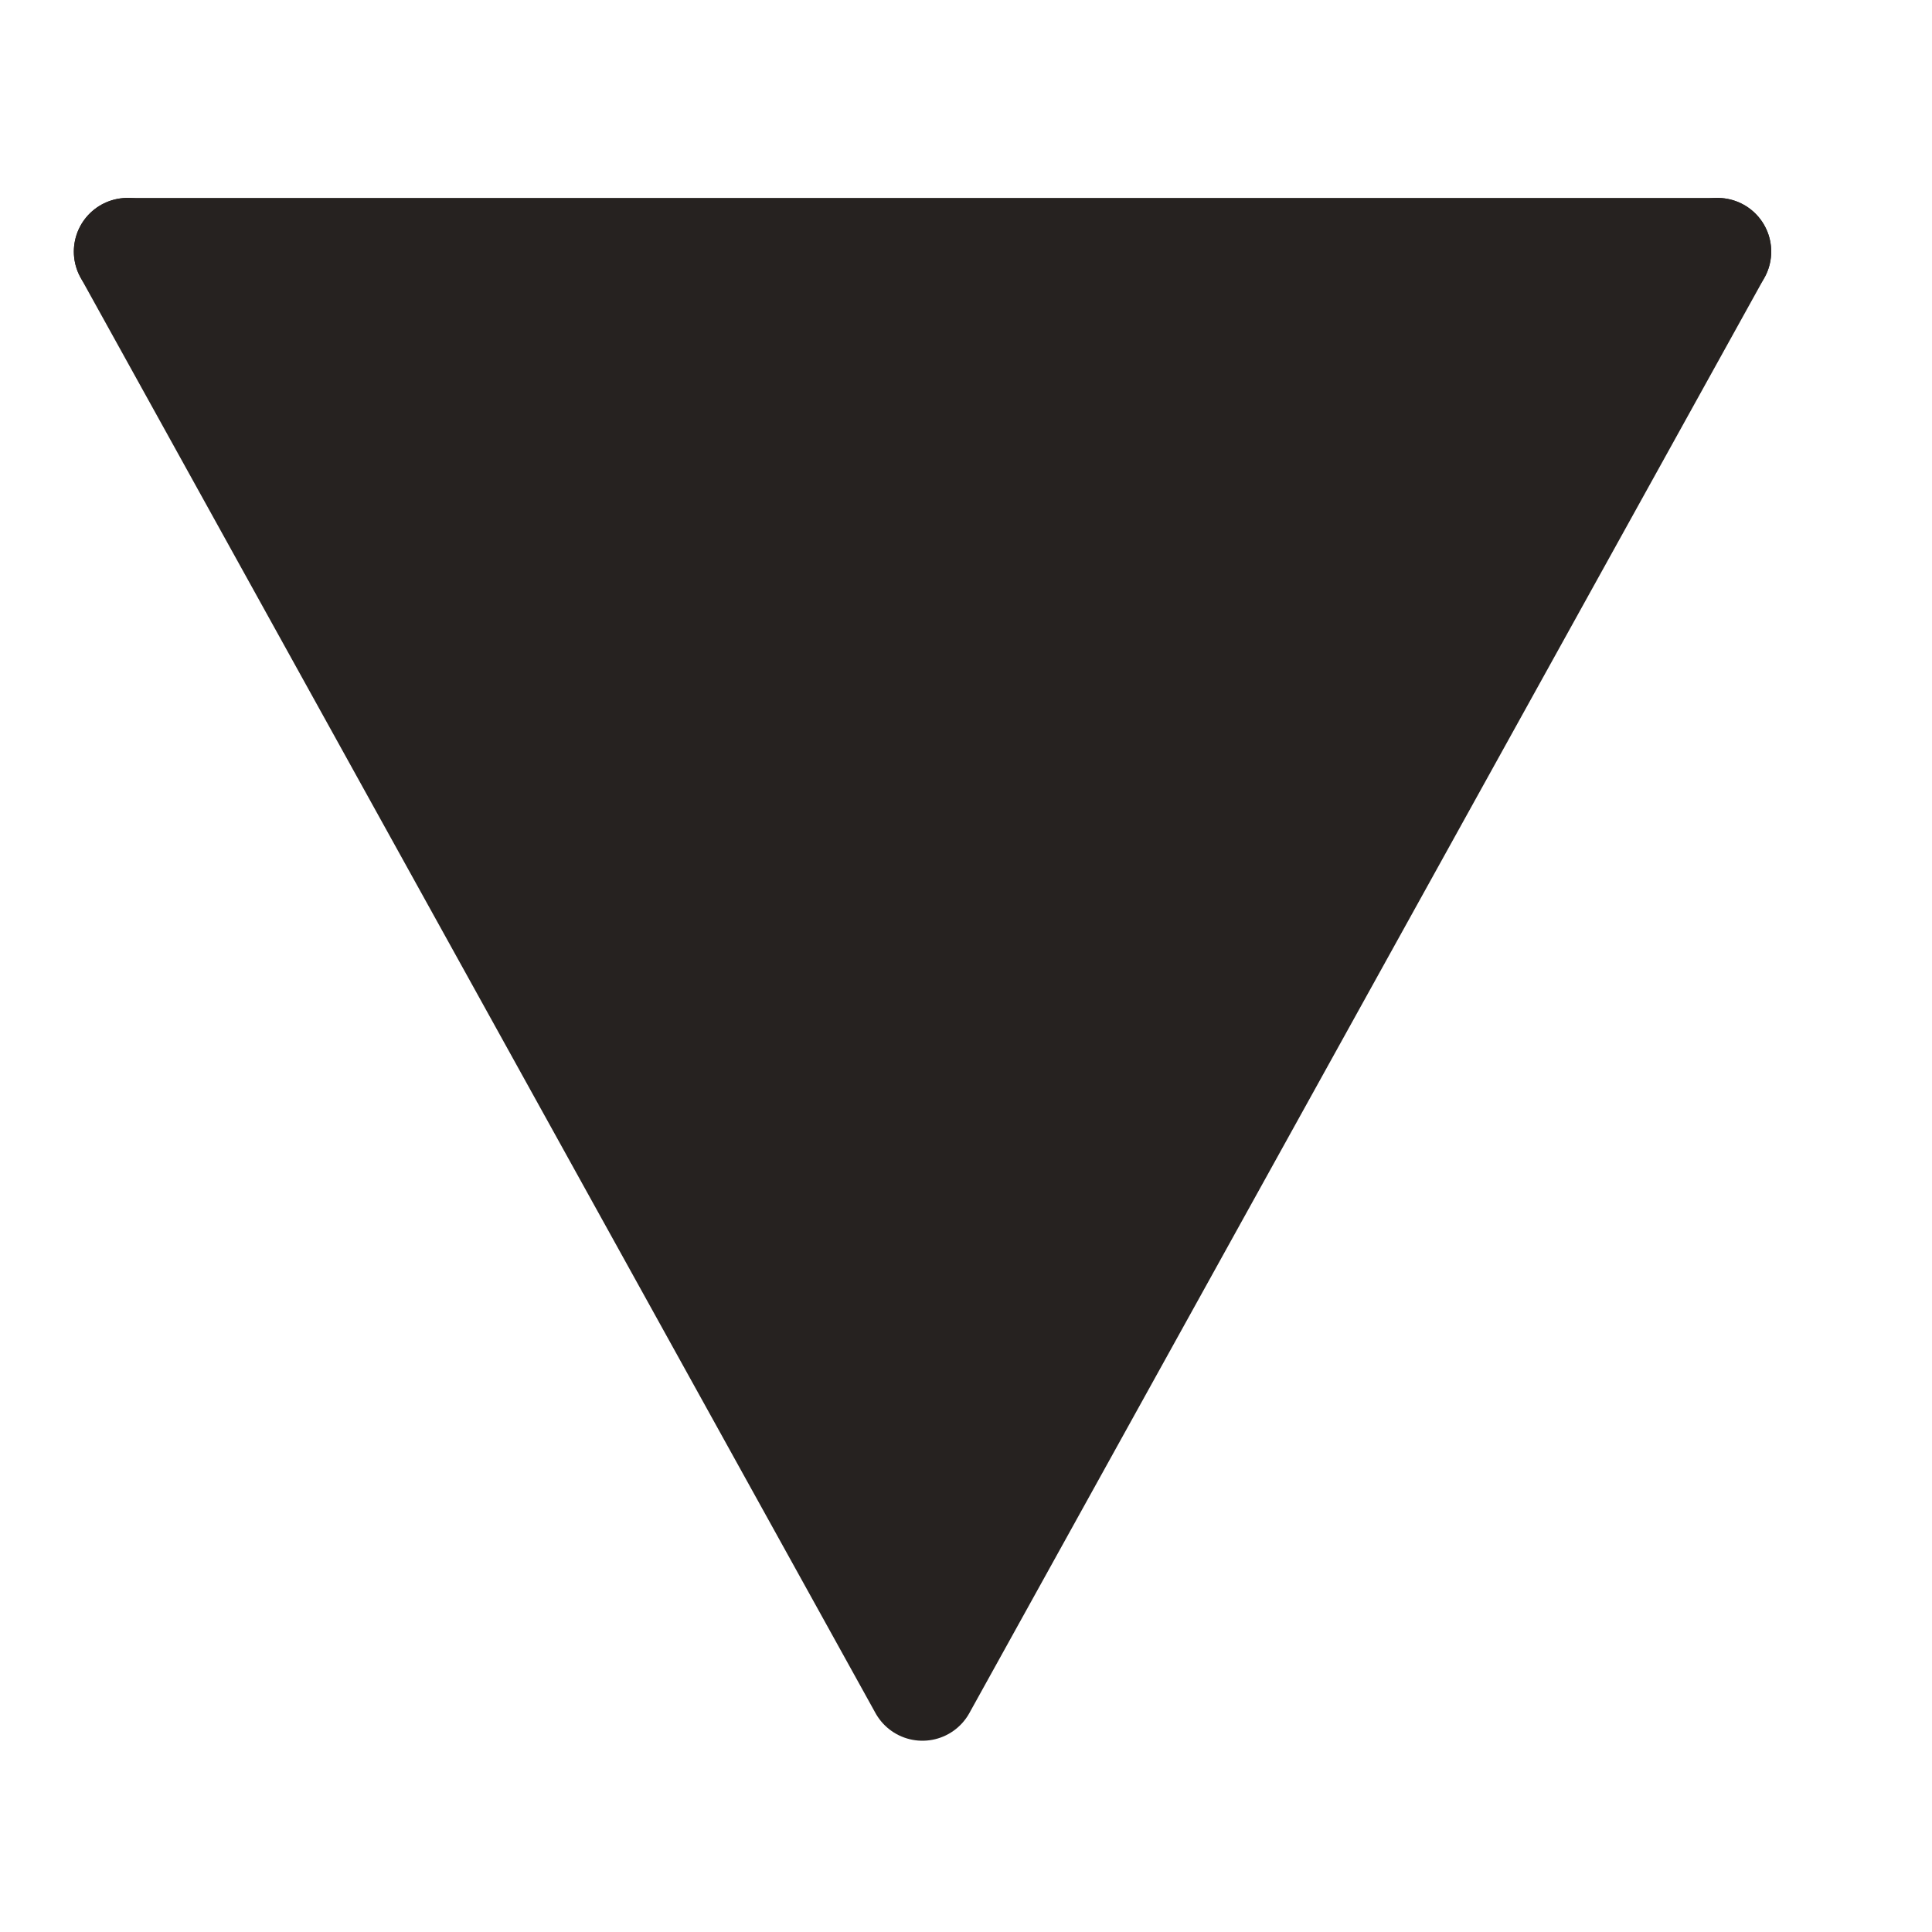 <?xml version="1.0" encoding="UTF-8"?> <svg xmlns="http://www.w3.org/2000/svg" width="9" height="9" viewBox="0 0 9 9" fill="none"> <path d="M0.594 1.172L4.297 7.859L8.001 1.172" fill="#262220"></path> <path d="M0.594 1.172L4.297 7.859L8.001 1.172" stroke="#262220" stroke-width="0.5" stroke-linecap="round" stroke-linejoin="round"></path> <path d="M0.594 1.172L8.001 1.172" stroke="#262220" stroke-width="0.5" stroke-linecap="round"></path> </svg> 